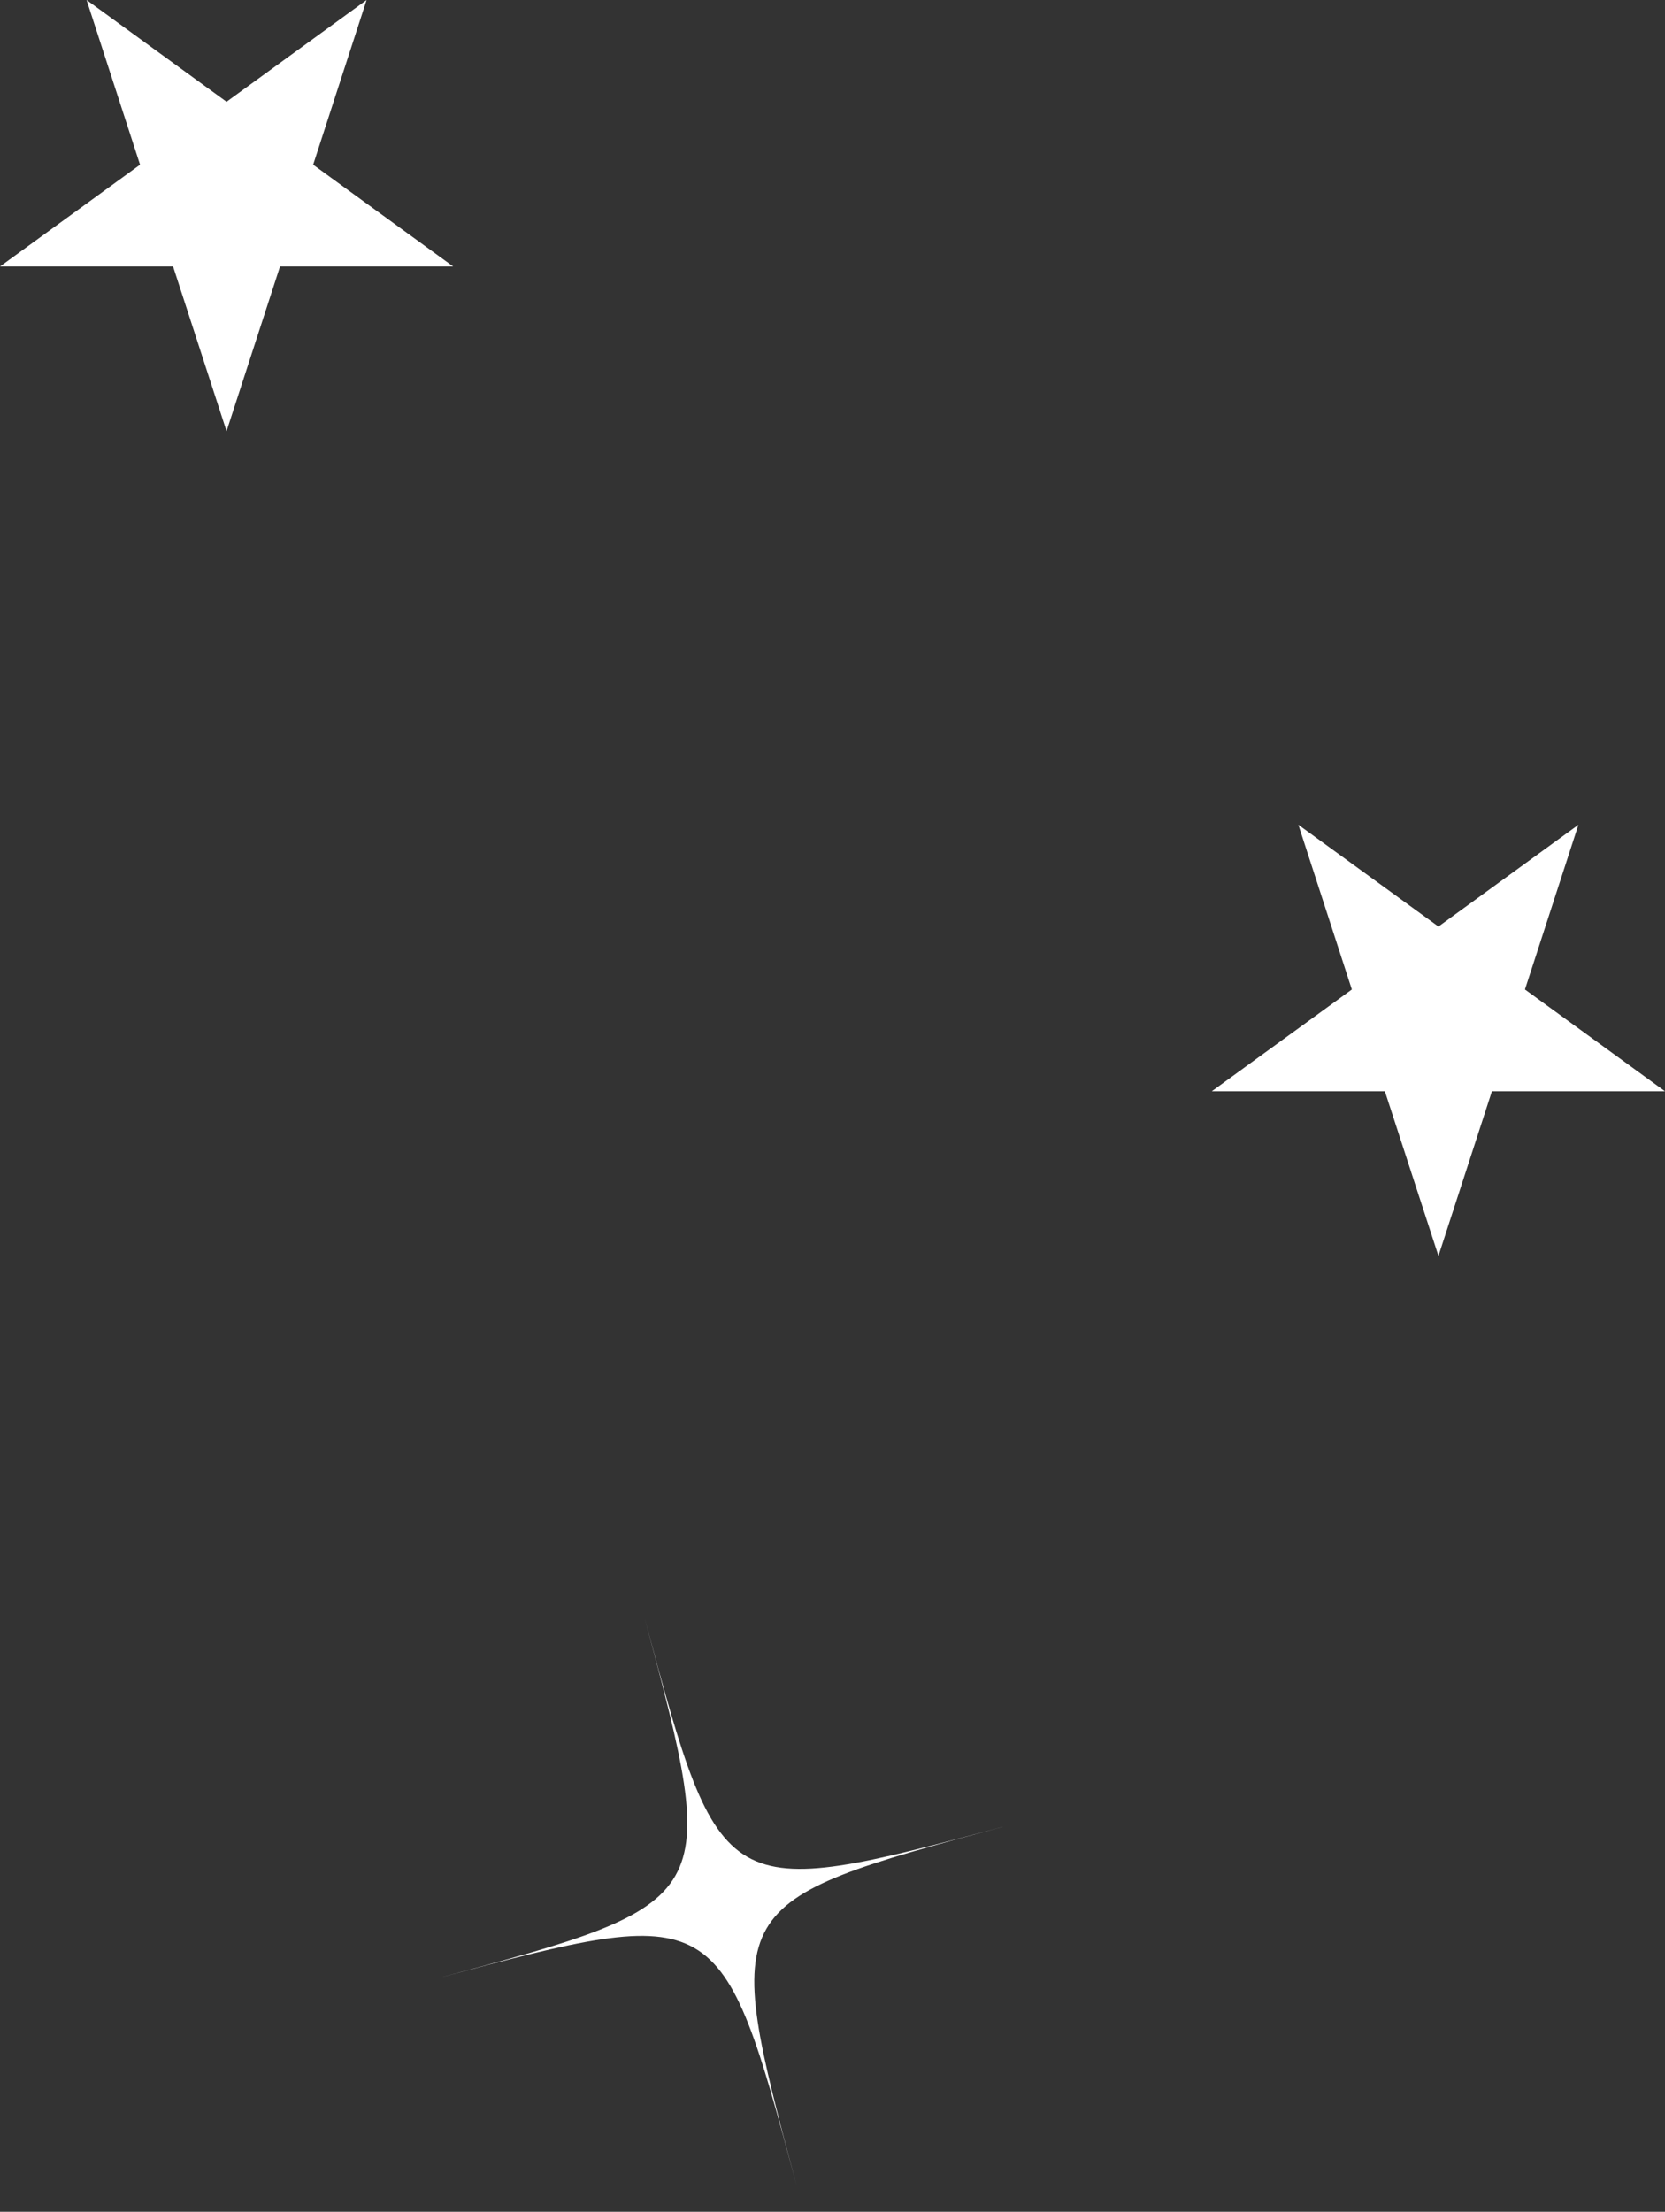 <?xml version="1.0" encoding="UTF-8"?> <svg xmlns="http://www.w3.org/2000/svg" width="61" height="81" viewBox="0 0 61 81" fill="none"><rect x="0" y="0" width="61" height="81" fill="#333333" stroke="none"/><path d="M52.7 33.932L57.828 30.205L55.869 36.237L61 39.964H54.659L52.7 45.995L50.737 39.964H44.396L49.527 36.237L47.568 30.205L52.7 33.932Z" fill="white"></path><path d="M8.3 3.727L13.431 0L11.473 6.032L16.604 9.759H10.259L8.3 15.79L6.341 9.759H0L5.131 6.032L3.172 0L8.3 3.727Z" fill="white"></path><path d="M36.791 66.888C26.46 69.657 26.424 69.722 29.189 80.053C26.42 69.722 26.355 69.686 16.024 72.451C26.355 69.682 26.391 69.617 23.626 59.286C26.395 69.617 26.46 69.653 36.791 66.888Z" fill="white"></path></svg> 